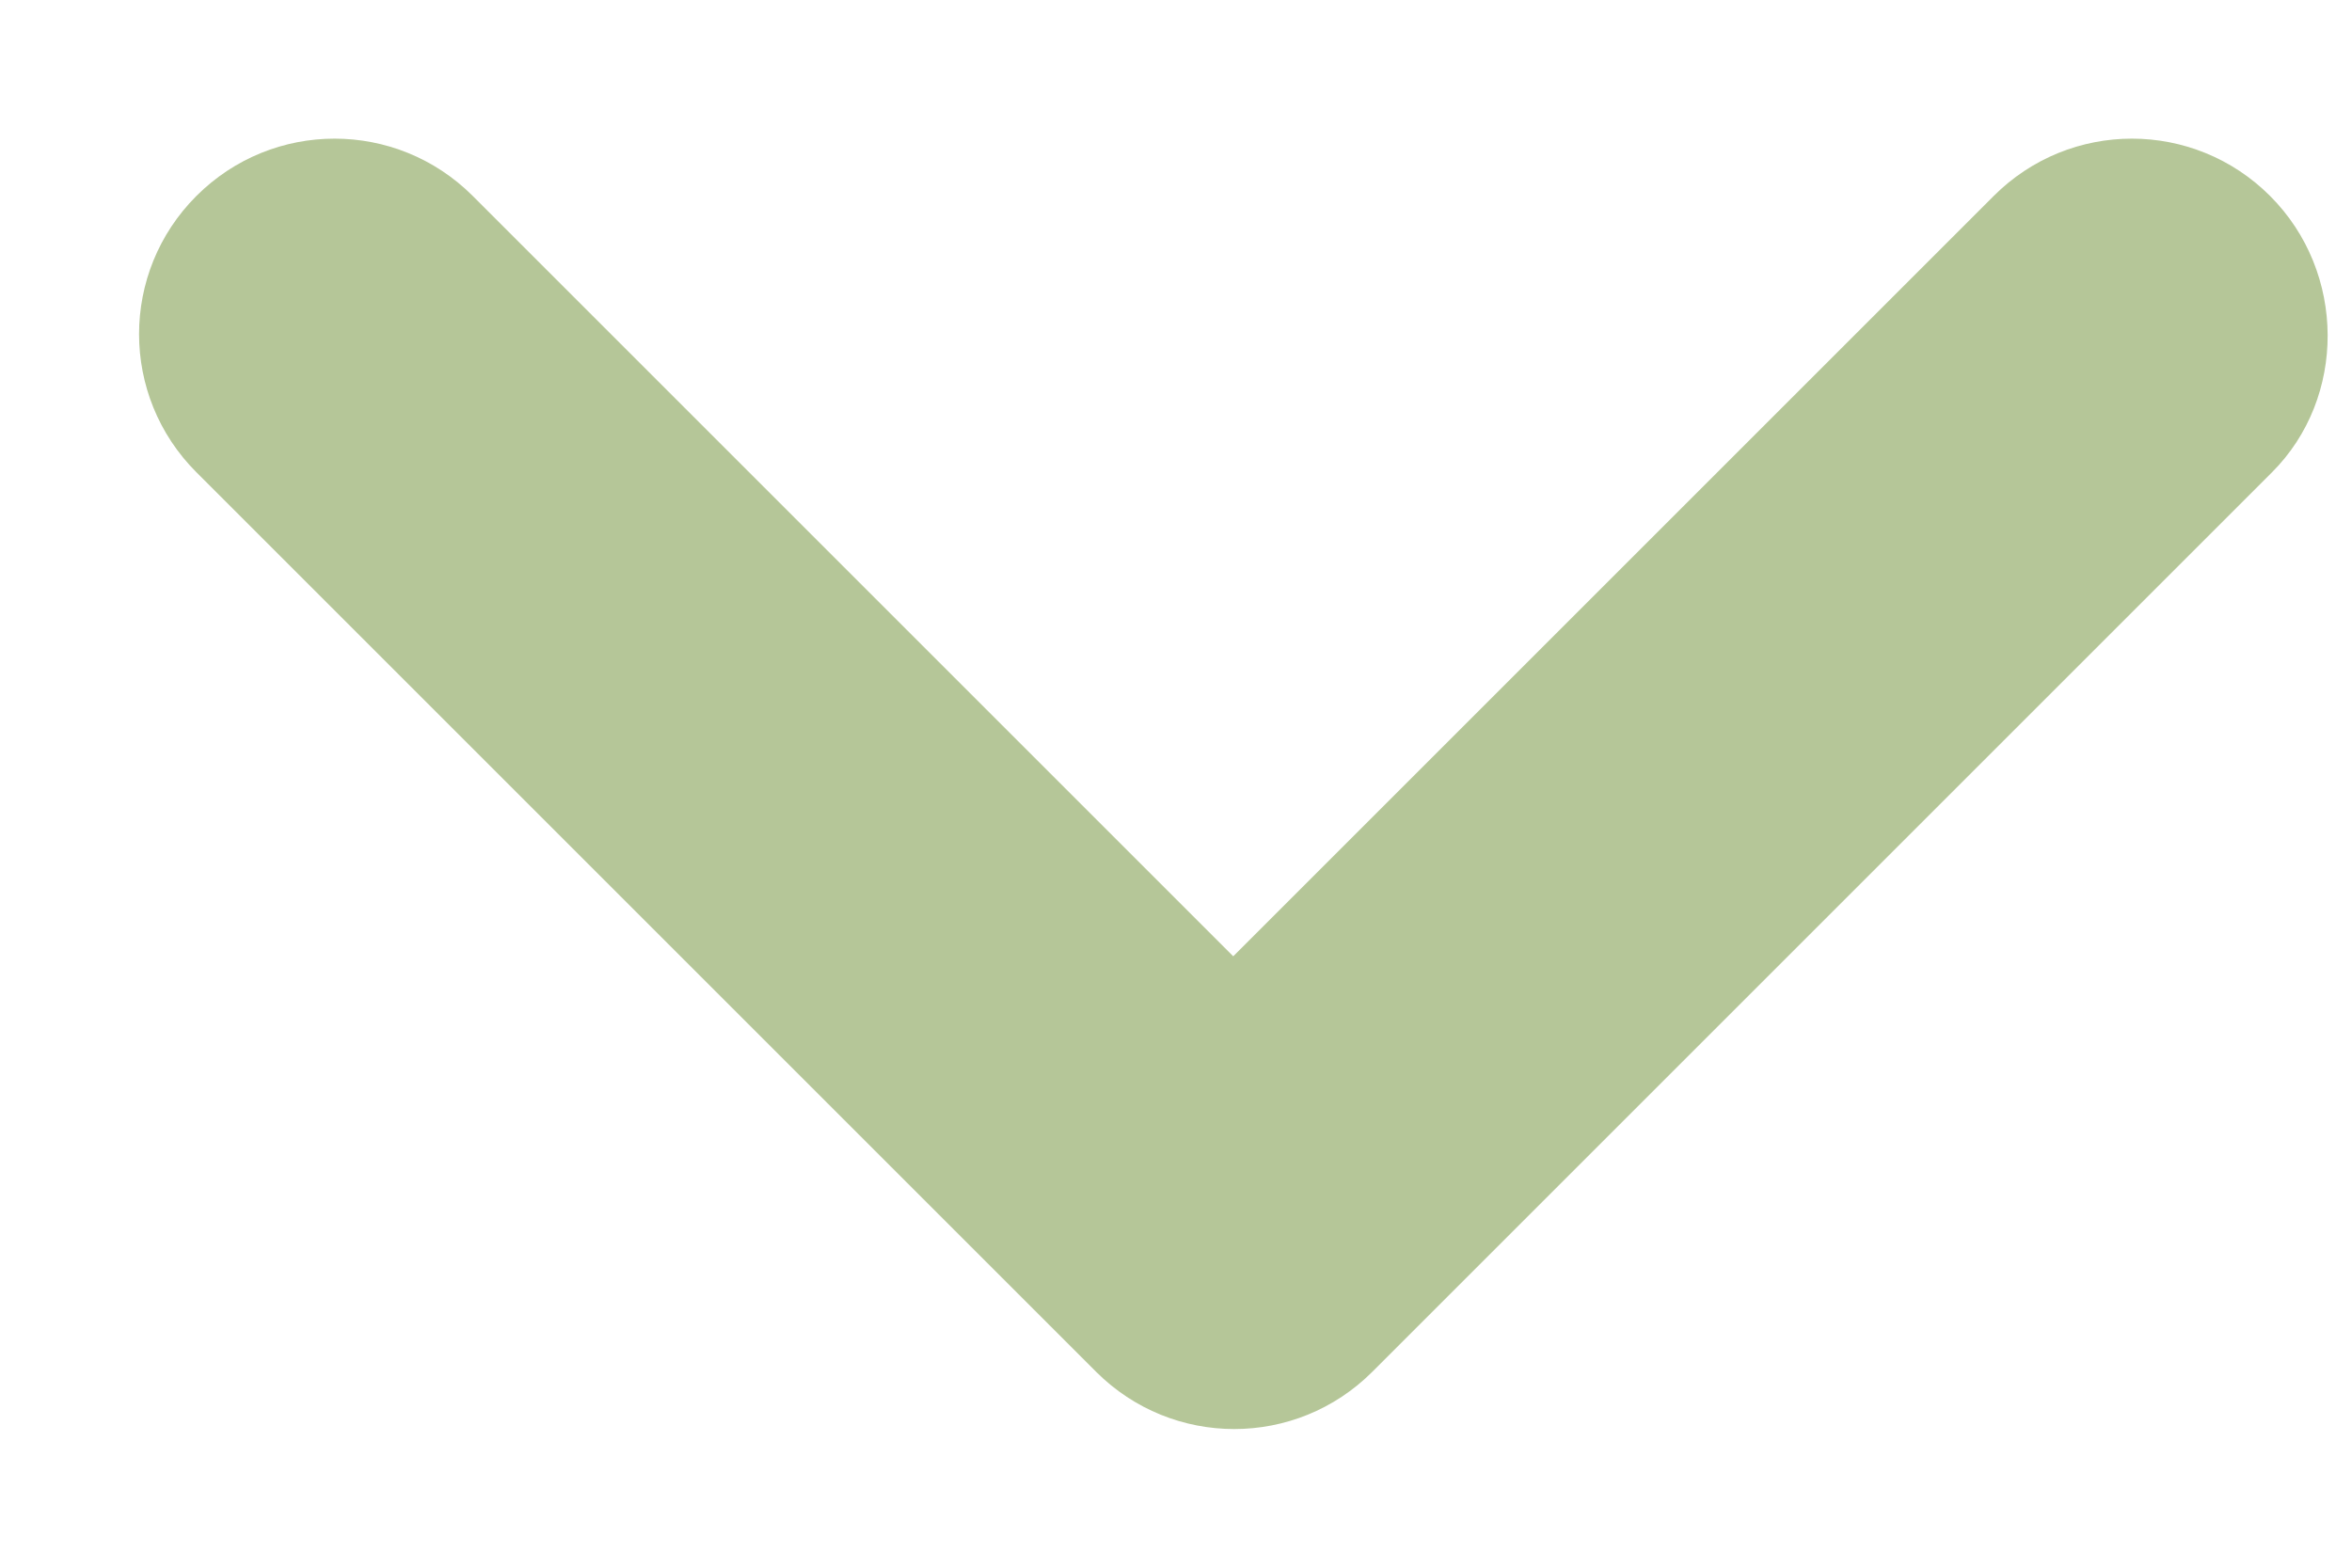 <svg width="12" height="8" viewBox="0 0 12 8" fill="none" xmlns="http://www.w3.org/2000/svg">
<path fill-rule="evenodd" clip-rule="evenodd" d="M11.582 1C11.192 0.61 10.562 0.61 10.172 1L6.292 4.88L2.412 1C2.022 0.61 1.392 0.61 1.002 1C0.612 1.39 0.612 2.02 1.002 2.41L5.592 7C5.982 7.39 6.612 7.39 7.002 7L11.592 2.41C11.972 2.03 11.972 1.39 11.582 1Z" fill="#B5C698"/>
</svg>
